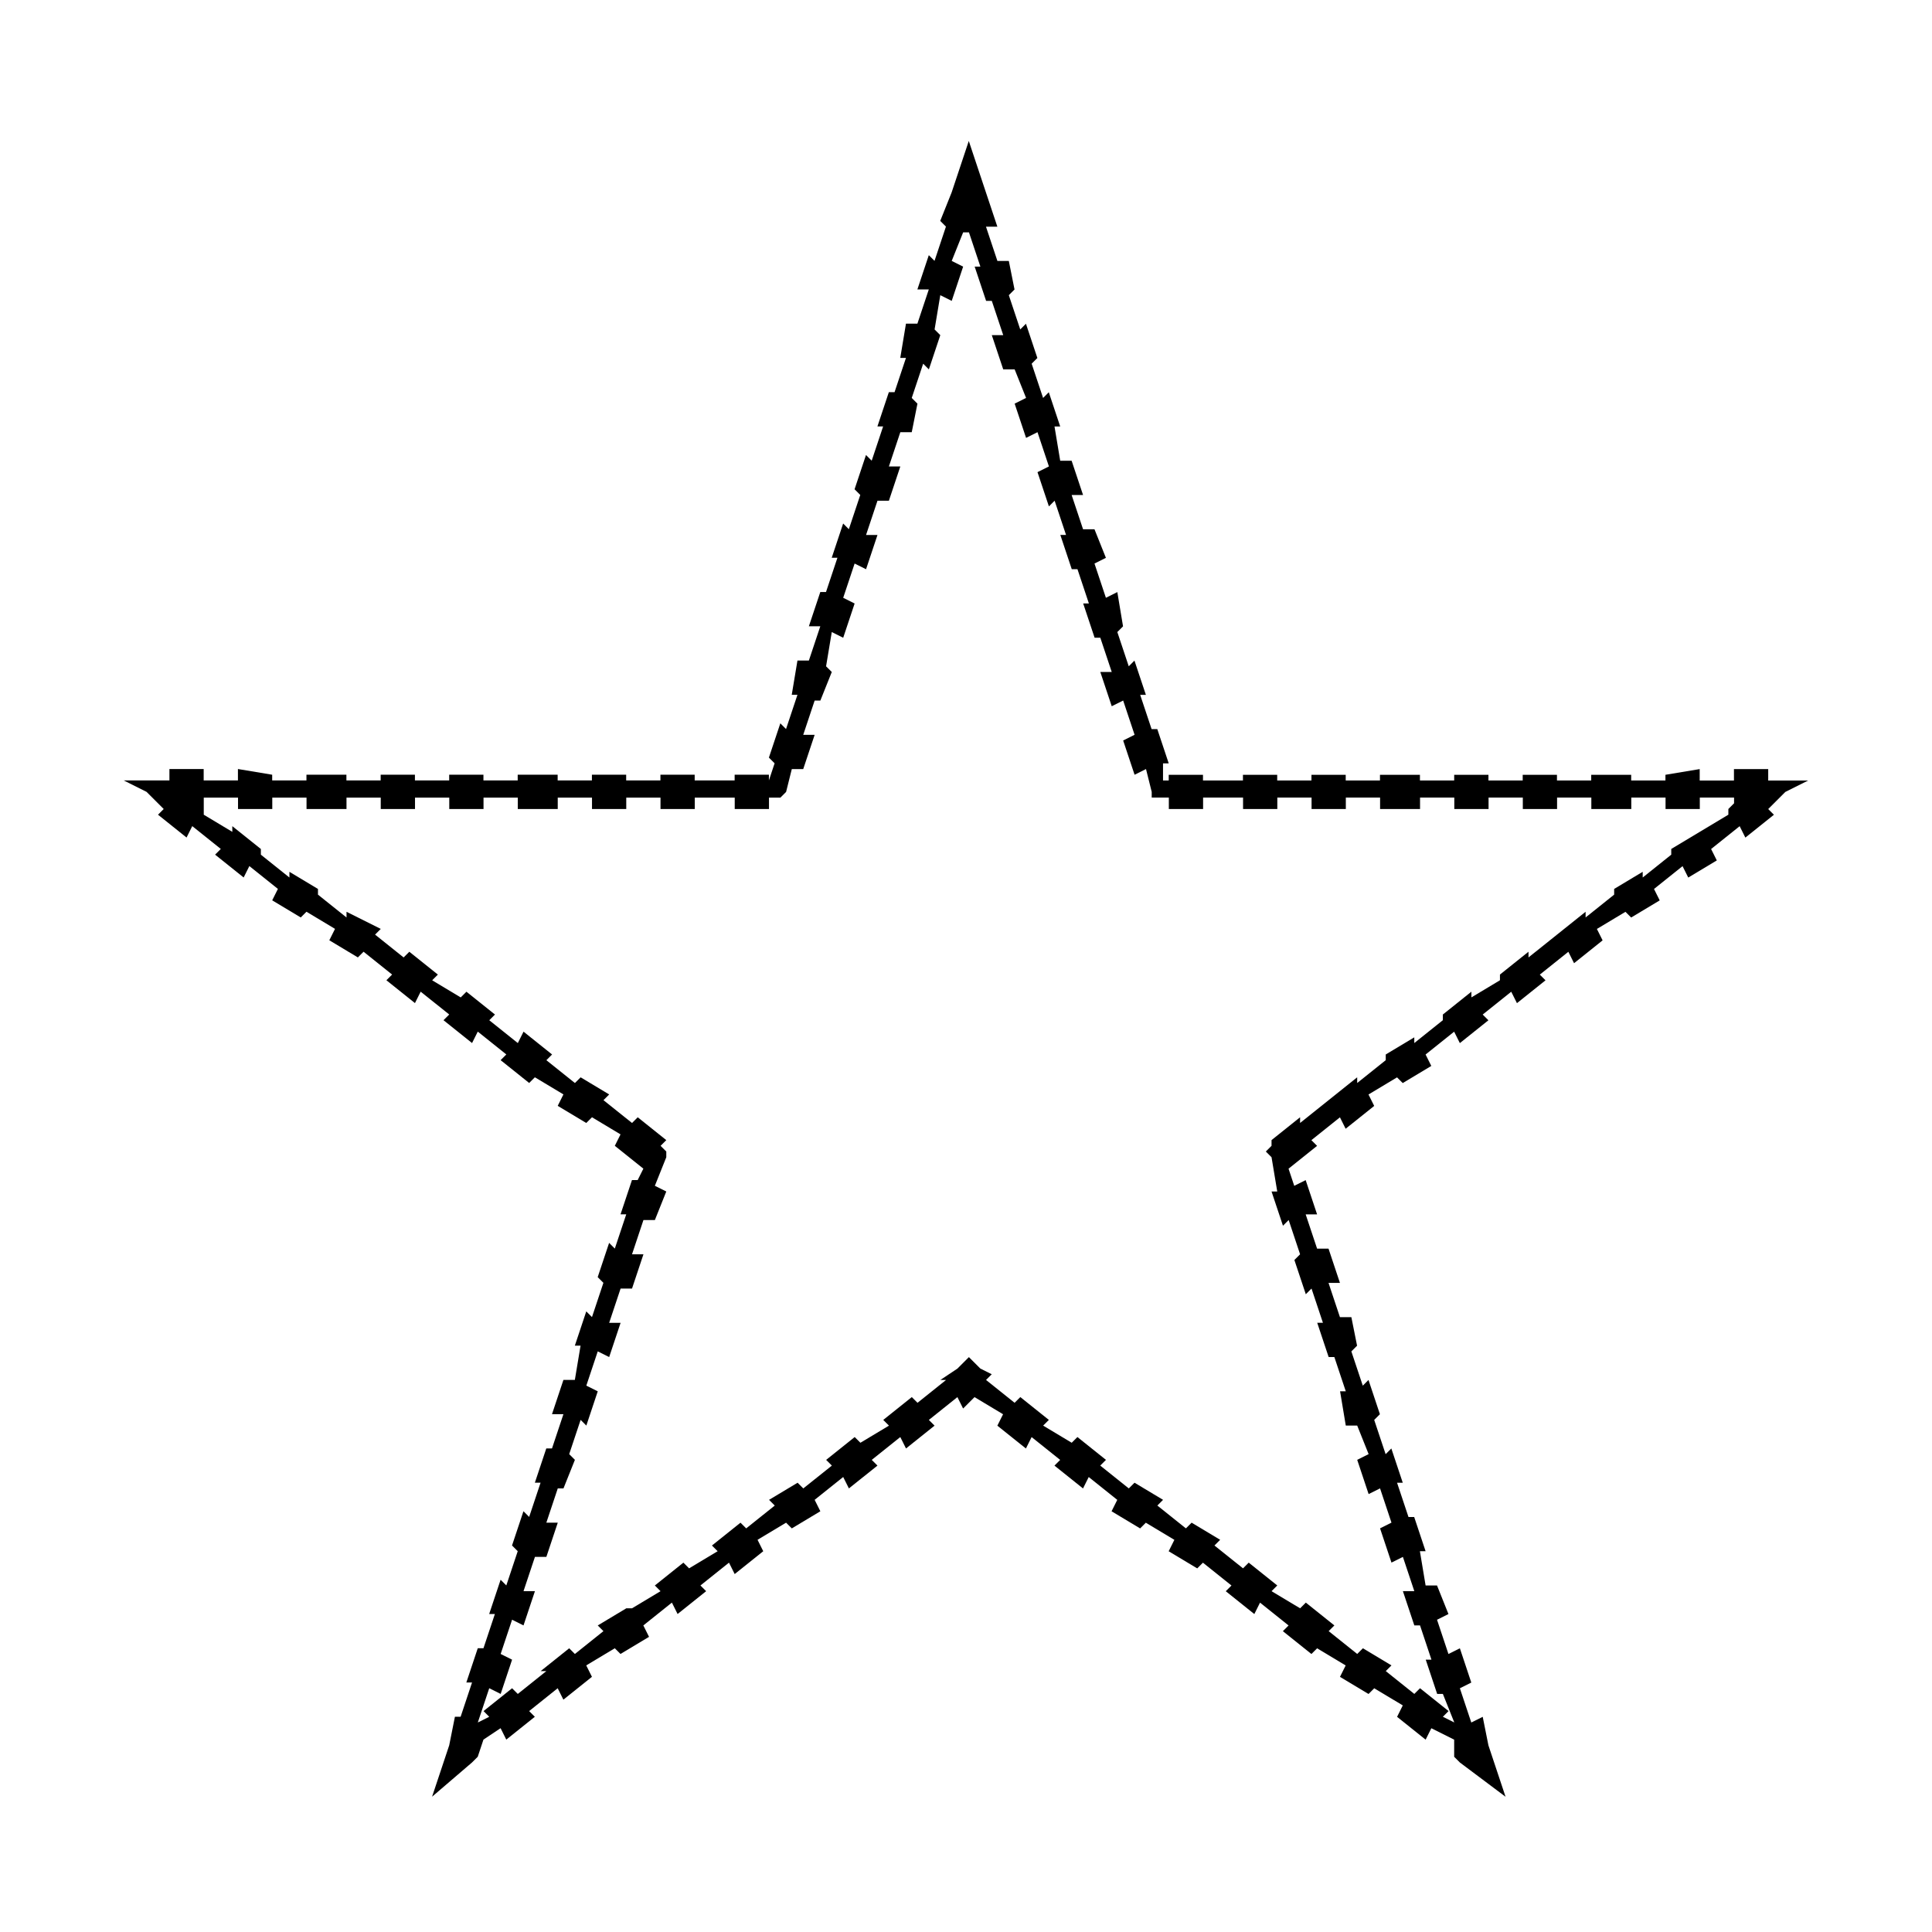 <?xml version="1.0" encoding="UTF-8"?>
<!-- The Best Svg Icon site in the world: iconSvg.co, Visit us! https://iconsvg.co -->
<svg fill="#000000" width="800px" height="800px" version="1.1" viewBox="144 144 512 512" xmlns="http://www.w3.org/2000/svg">
 <path d="m408.32 204.07h-3.027l3.027 9.078h3.027l1.512 7.566-1.512 1.512 3.027 9.078 1.512-1.512 3.027 9.078-1.512 1.512 3.027 9.078 1.512-1.512 3.027 9.078h-1.512l1.512 9.078h3.027l3.027 9.078h-3.027l3.027 9.078h3.027l3.027 7.566-3.027 1.512 3.027 9.078 3.027-1.512 1.512 9.078-1.512 1.512 3.027 9.078 1.512-1.512 3.027 9.078h-1.512l3.027 9.078h1.512l3.027 9.078h-1.512v4.539h1.512v-1.512h9.078v1.512h10.59v-1.512h9.078v1.512h9.078v-1.512h9.078v1.512h9.078v-1.512h10.59v1.512h9.078v-1.512h9.078v1.512h9.078v-1.512h9.078v1.512h9.078v-1.512h10.59v1.512h9.078v-1.512l9.078-1.512v3.027h9.078v-3.027h9.078v3.027h10.59l-6.051 3.027-4.539 4.539 1.512 1.512-7.566 6.051-1.512-3.027-7.566 6.051 1.512 3.027-7.566 4.539-1.512-3.027-7.566 6.051 1.512 3.027-7.566 4.539-1.512-1.512-7.566 4.539 1.512 3.027-7.566 6.051-1.512-3.027-7.566 6.051 1.512 1.512-7.566 6.051-1.512-3.027-7.566 6.051 1.512 1.512-7.566 6.051-1.512-3.027-7.566 6.051 1.512 3.027-7.566 4.539-1.512-1.512-7.566 4.539 1.512 3.027-7.566 6.051-1.512-3.027-7.566 6.051 1.512 1.512-7.566 6.051 1.512 4.539 3.027-1.512 3.027 9.078h-3.027l3.027 9.078h3.027l3.027 9.078h-3.027l3.027 9.078h3.027l1.512 7.566-1.512 1.512 3.027 9.078 1.512-1.512 3.027 9.078-1.512 1.512 3.027 9.078 1.512-1.512 3.027 9.078h-1.512l3.027 9.078h1.512l3.027 9.078h-1.512l1.512 9.078h3.027l3.027 7.566-3.027 1.512 3.027 9.078 3.027-1.512 3.027 9.078-3.027 1.512 3.027 9.078 3.027-1.512 1.512 7.566 4.539 13.617-12.105-9.078-1.512-1.512v-4.539l-6.051-3.027-1.512 3.027-7.566-6.051 1.512-3.027-7.566-4.539-1.512 1.512-7.566-4.539 1.512-3.027-7.566-4.539-1.512 1.512-7.566-6.051 1.512-1.512-7.566-6.051-1.512 3.027-7.566-6.051 1.512-1.512-7.566-6.051-1.512 1.512-7.566-4.539 1.512-3.027-7.566-4.539-1.512 1.512-7.566-4.539 1.512-3.027-7.566-6.051-1.512 3.027-7.566-6.051 1.512-1.512-7.566-6.051-1.512 3.027-7.566-6.051 1.512-3.027-7.566-4.539-3.023 3.023-1.512-3.027-7.566 6.051 1.512 1.512-7.566 6.051-1.512-3.027-7.566 6.051 1.512 1.512-7.566 6.051-1.512-3.027-7.566 6.051 1.512 3.027-7.566 4.539-1.512-1.512-7.566 4.539 1.512 3.027-7.566 6.051-1.512-3.027-7.566 6.051 1.512 1.512-7.566 6.051-1.512-3.027-7.566 6.051 1.512 3.027-7.566 4.539-1.512-1.512-7.566 4.539 1.512 3.027-7.566 6.051-1.512-3.027-7.566 6.051 1.512 1.512-7.566 6.051-1.512-3.027-4.539 3.027-1.512 4.539-1.512-1.512 1.512 1.512-1.512 1.512-10.59 9.078 4.539-13.617 1.512-7.566h1.512l3.027-9.078h-1.512l3.027-9.078h1.512l3.027-9.078h-1.512l3.027-9.078 1.512 1.512 3.027-9.078-1.512-1.512 3.027-9.078 1.512 1.512 3.027-9.078h-1.512l3.027-9.078h1.512l3.027-9.078h-3.027l3.027-9.078h3.027l1.512-9.078h-1.512l3.027-9.078 1.512 1.512 3.027-9.078-1.512-1.512 3.027-9.078 1.512 1.512 3.027-9.078h-1.512l3.027-9.078h1.512l1.512-3.027-7.566-6.051 1.512-3.027-7.566-4.539-1.512 1.512-7.566-4.539 1.512-3.027-7.566-4.539-1.512 1.512-7.566-6.051 1.512-1.512-7.566-6.051-1.512 3.027-7.566-6.051 1.512-1.512-7.566-6.051-1.512 3.027-7.566-6.051 1.512-1.512-7.566-6.051-1.512 1.512-7.566-4.539 1.512-3.027-7.566-4.539-1.512 1.512-7.566-4.539 1.512-3.027-7.566-6.051-1.512 3.027-7.566-6.051 1.512-1.512-7.566-6.051-1.512 3.027-7.566-6.051 1.512-1.512-4.539-4.539-6.051-3.027h12.105v-3.027h9.078v3.027h9.078v-3.027l9.078 1.512v1.512h9.078v-1.512h10.59v1.512h9.078v-1.512h9.078v1.512h9.078v-1.512h9.078v1.512h9.078v-1.512h10.59v1.512h9.078v-1.512h9.078v1.512h9.078v-1.512h9.078v1.512h10.59v-1.512h9.078v1.512l1.512-4.539-1.512-1.512 3.027-9.078 1.512 1.512 3.027-9.078h-1.512l1.512-9.078h3.027l3.027-9.078h-3.027l3.027-9.078h1.512l3.027-9.078h-1.512l3.027-9.078 1.512 1.512 3.027-9.078-1.512-1.512 3.027-9.078 1.512 1.512 3.027-9.078h-1.512l3.027-9.078h1.512l3.027-9.078h-1.512l1.512-9.078h3.027l3.027-9.078h-3.027l3.027-9.078 1.512 1.512 3.027-9.078-1.512-1.512 3.027-7.566 4.539-13.617 4.539 13.617 3.027 9.078zm-7.566 1.512h-1.512l-3.027 7.566 3.027 1.512-3.027 9.078-3.027-1.512-1.512 9.078 1.512 1.512-3.027 9.078-1.512-1.512-3.027 9.078 1.512 1.512-1.512 7.566h-3.027l-3.027 9.078h3.027l-3.027 9.078h-3.027l-3.027 9.078h3.027l-3.027 9.078-3.027-1.512-3.027 9.078 3.027 1.512-3.027 9.078-3.027-1.512-1.512 9.078 1.512 1.512-3.027 7.566h-1.512l-3.027 9.078h3.027l-3.027 9.078h-3.027l-1.512 6.051-1.512 1.512h-3.023v3.027h-9.078v-3.027h-10.59v3.027h-9.078v-3.027h-9.078v3.027h-9.078v-3.027h-9.078v3.027h-10.59v-3.027h-9.078v3.027h-9.078v-3.027h-9.078v3.027h-9.078v-3.027h-9.078v3.027h-10.59v-3.027h-9.078v3.027h-9.078v-3.027h-9.078v4.535l7.566 4.539v-1.512l7.566 6.051v1.512l7.566 6.051v-1.512l7.566 4.539v1.512l7.566 6.051v-1.512l9.078 4.539-1.512 1.512 7.566 6.051 1.512-1.512 7.566 6.051-1.512 1.512 7.566 4.539 1.512-1.512 7.566 6.051-1.512 1.512 7.566 6.051 1.512-3.027 7.566 6.051-1.512 1.512 7.566 6.051 1.512-1.512 7.566 4.539-1.512 1.512 7.566 6.051 1.512-1.512 7.566 6.051-1.512 1.512 1.512 1.512v1.512l-3.027 7.566 3.027 1.512-3.027 7.566h-3.027l-3.027 9.078h3.027l-3.027 9.078h-3.027l-3.027 9.078h3.027l-3.027 9.078-3.027-1.512-3.027 9.078 3.027 1.512-3.027 9.078-1.512-1.512-3.027 9.078 1.512 1.512-3.027 7.566h-1.512l-3.027 9.078h3.027l-3.027 9.078h-3.027l-3.027 9.078h3.027l-3.027 9.078-3.027-1.512-3.027 9.078 3.027 1.512-3.027 9.078-3.027-1.512-3.027 9.078 3.027-1.512-1.512-1.512 7.566-6.051 1.512 1.512 7.566-6.051h-1.512l7.566-6.051 1.512 1.512 7.566-6.051-1.512-1.512 7.566-4.539h1.512l7.566-4.539-1.512-1.512 7.566-6.051 1.512 1.512 7.566-4.539-1.512-1.512 7.566-6.051 1.512 1.512 7.566-6.051-1.512-1.512 7.566-4.539 1.512 1.512 7.566-6.051-1.512-1.512 7.566-6.051 1.512 1.512 7.566-4.539-1.512-1.512 7.566-6.051 1.512 1.512 7.566-6.051h-1.512l4.539-3.027 3.027-3.027 3.027 3.027 3.027 1.512-1.512 1.512 7.566 6.051 1.512-1.512 7.566 6.051-1.512 1.512 7.566 4.539 1.512-1.512 7.566 6.051-1.512 1.512 7.566 6.051 1.512-1.512 7.566 4.539-1.512 1.512 7.566 6.051 1.512-1.512 7.566 4.539-1.512 1.512 7.566 6.051 1.512-1.512 7.566 6.051-1.512 1.512 7.566 4.539 1.512-1.512 7.566 6.051-1.512 1.512 7.566 6.051 1.512-1.512 7.566 4.539-1.512 1.512 7.566 6.051 1.512-1.512 7.566 6.051-1.512 1.512 3.027 1.512-3.027-7.566h-1.512l-3.027-9.078h1.512l-3.027-9.078h-1.512l-3.027-9.078h3.027l-3.027-9.078-3.027 1.512-3.027-9.078 3.027-1.512-3.027-9.078-3.027 1.512-3.027-9.078 3.027-1.512-3.027-7.566h-3.027l-1.512-9.078h1.512l-3.027-9.078h-1.512l-3.027-9.078h1.512l-3.027-9.078-1.512 1.512-3.027-9.078 1.512-1.512-3.027-9.078-1.512 1.512-3.027-9.078h1.512l-1.512-9.078-1.512-1.512 1.512-1.512v-1.512l7.566-6.051v1.512l15.133-12.102v1.512l7.566-6.051v-1.512l7.566-4.539v1.512l7.566-6.051v-1.512l7.566-6.051v1.512l7.566-4.539v-1.512l7.566-6.051v1.512l15.133-12.102v1.512l7.566-6.051v-1.512l7.566-4.539v1.512l7.566-6.051v-1.512l15.133-9.078v-1.512l1.512-1.512v-1.512h-9.078v3.027h-9.078v-3.027h-9.078v3.027h-10.59v-3.027h-9.078v3.027h-9.078v-3.027h-9.078v3.027h-9.078v-3.027h-9.078v3.027h-10.59v-3.027h-9.078v3.027h-9.078v-3.027h-9.078v3.027h-9.078v-3.027h-10.59v3.027h-9.078v-3.027h-4.539v-1.512l-1.512-6.051-3.027 1.512-3.027-9.078 3.027-1.512-3.027-9.078-3.027 1.512-3.027-9.078h3.027l-3.027-9.078h-1.512l-3.027-9.078h1.512l-3.027-9.078h-1.512l-3.027-9.078h1.512l-3.027-9.078-1.512 1.512-3.027-9.078 3.027-1.512-3.027-9.078-3.027 1.512-3.027-9.078 3.027-1.512-3.027-7.566h-3.027l-3.027-9.078h3.027l-3.027-9.078h-1.512l-3.027-9.078h1.512l-3.027-9.078z"/>
</svg>